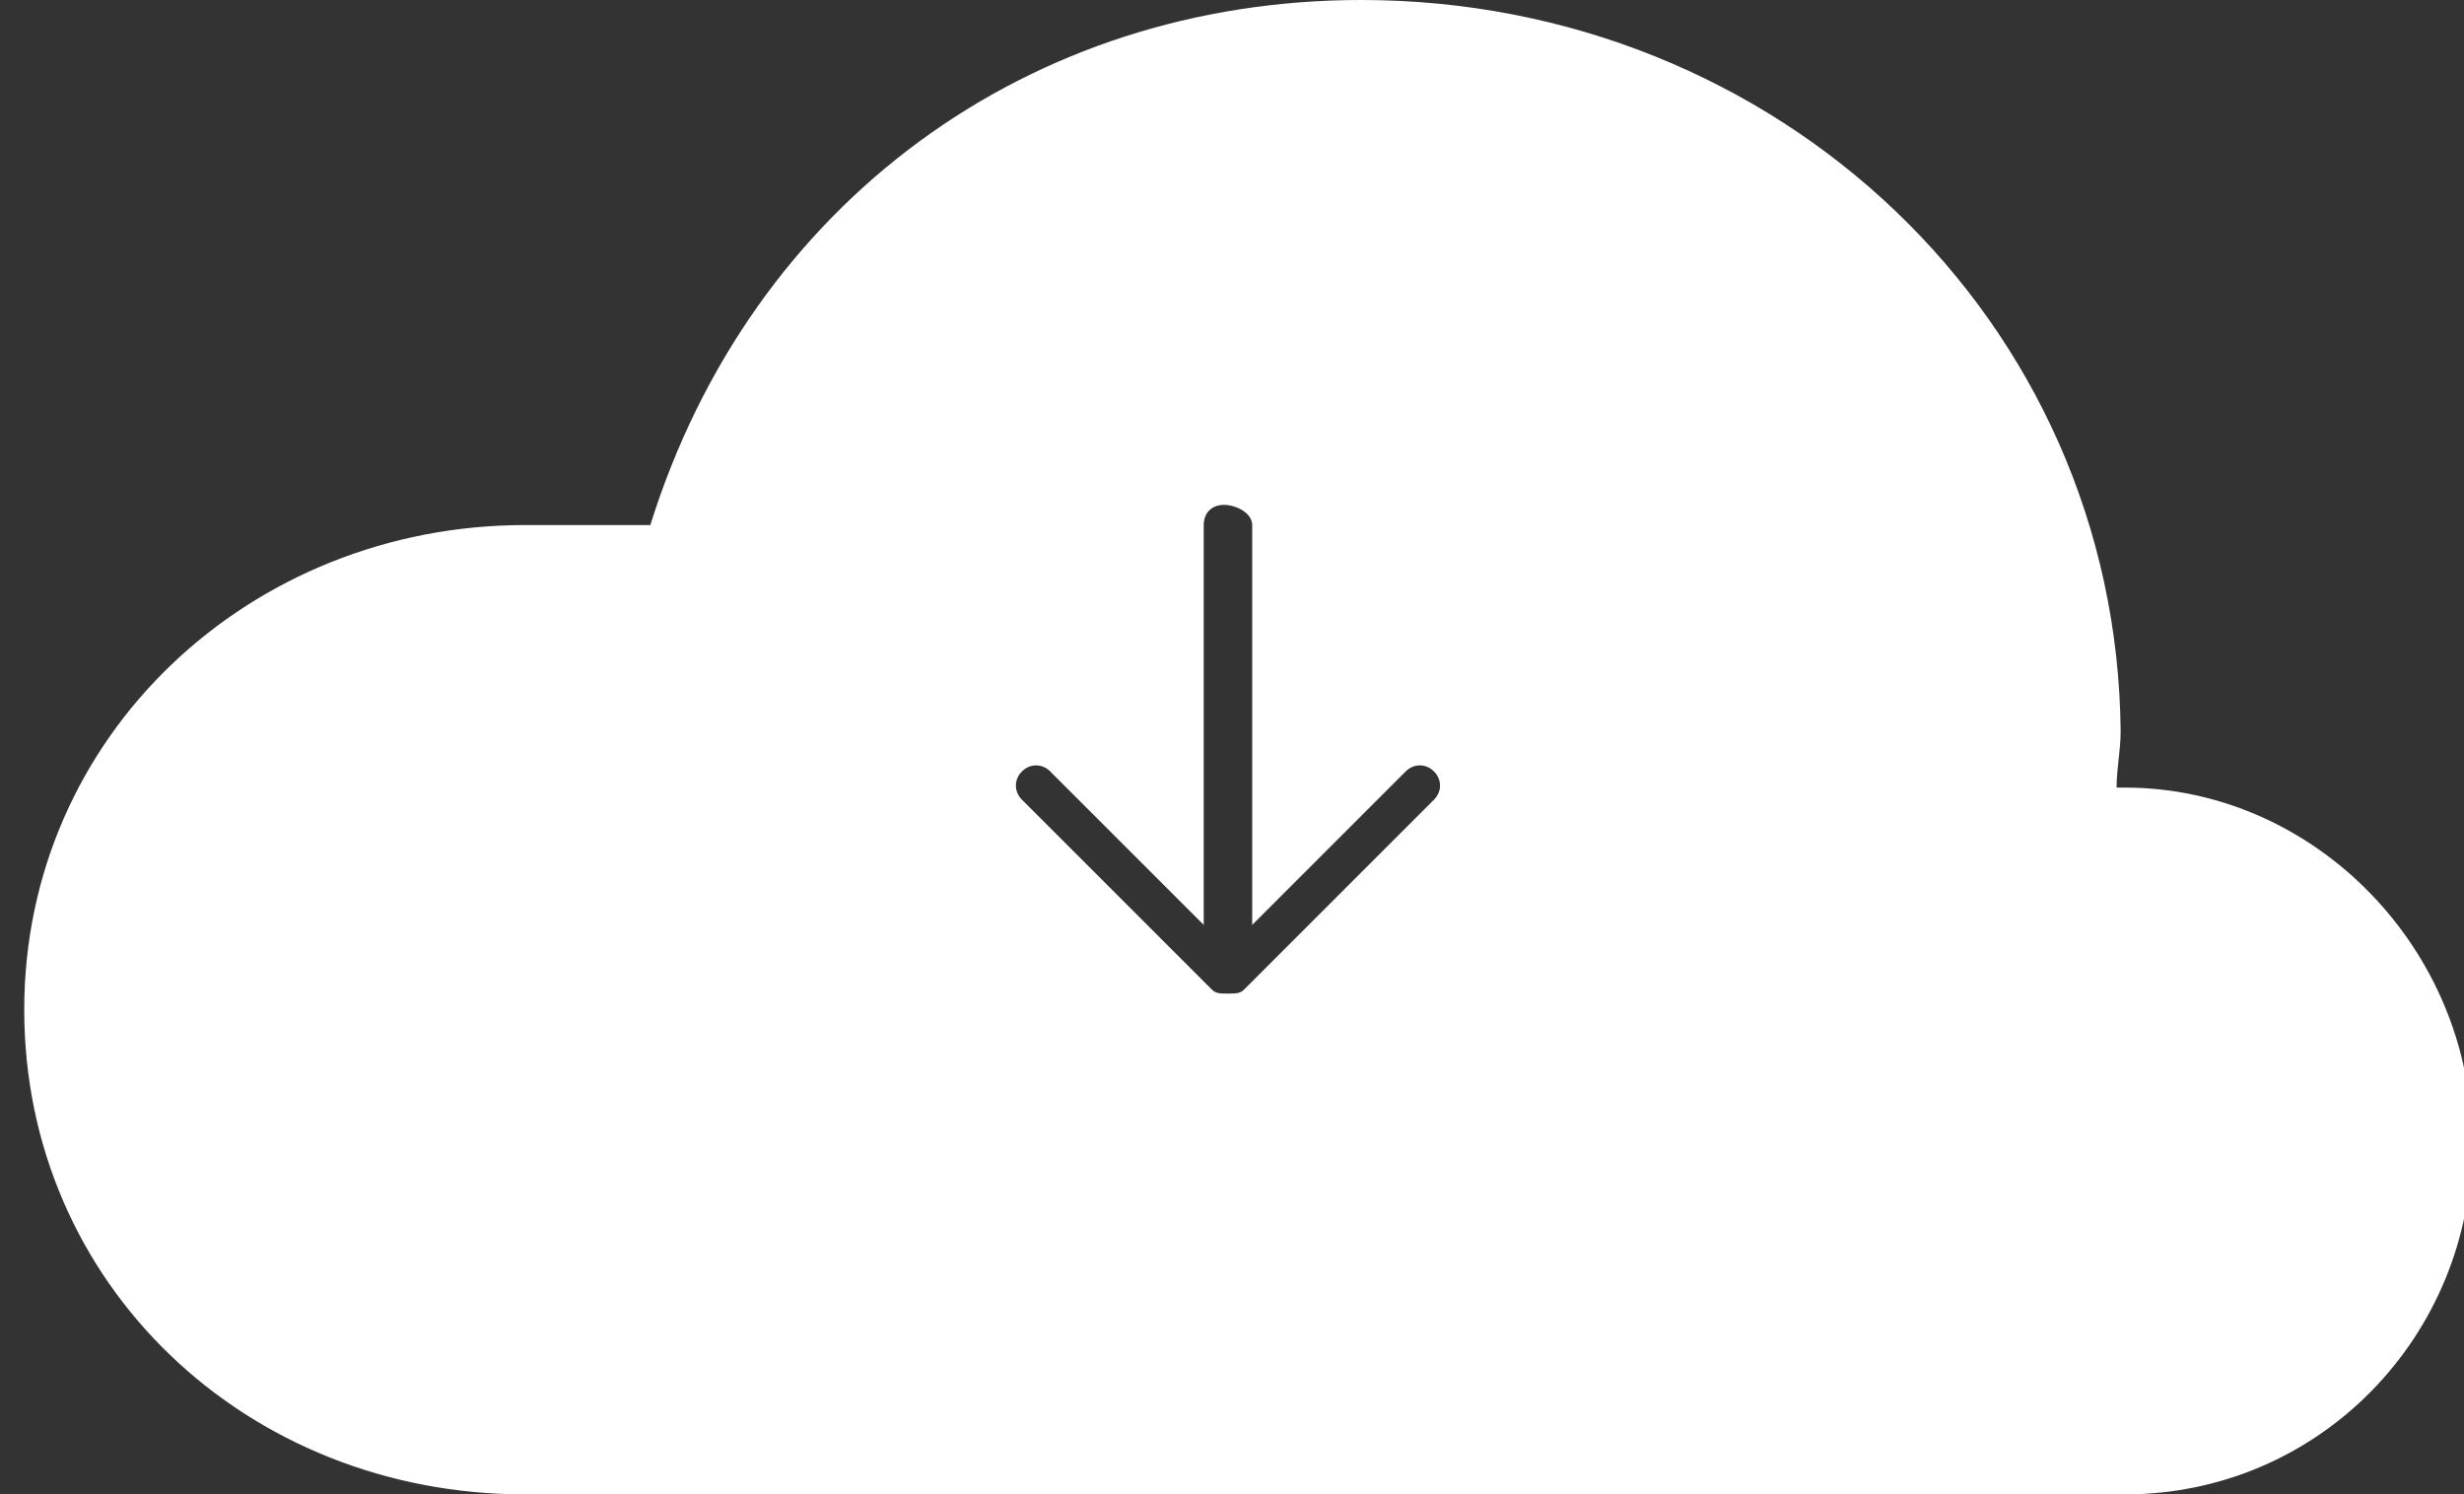 <?xml version="1.0" encoding="utf-8"?>
<!-- Generator: Adobe Illustrator 19.2.0, SVG Export Plug-In . SVG Version: 6.00 Build 0)  -->
<svg version="1.1" id="Layer_1" xmlns="http://www.w3.org/2000/svg" xmlns:xlink="http://www.w3.org/1999/xlink" x="0px" y="0px"
	 viewBox="0 0 61 37" style="enable-background:new 0 0 61 37;" xml:space="preserve">
<rect x="0" y="0" width="61" height="37" fill="#333333" stroke="none"/>
<style type="text/css">
	.st0{fill:#FFFFFF;}
</style>
<path class="st0" d="M52.6,19.5c-0.1,0-0.2,0-0.2,0c0-0.5,0.1-0.9,0.1-1.4C52.4,7.9,44,0,33.7,0c-8.2,0-15.1,5-17.6,13H13
	C6.2,13,0.6,18.2,0.6,25c0,6.8,5.5,12,12.4,12c6.3,0,6.7,0,6.7,0h23.8c0,0,6,0,9.1,0c4.8,0,8.6-3.9,8.6-8.7S57.3,19.5,52.6,19.5z
	 M35.5,19.8l-4.7,4.7c-0.1,0.1-0.2,0.1-0.4,0.1s-0.3,0-0.4-0.1l-4.7-4.7c-0.2-0.2-0.2-0.5,0-0.7s0.5-0.2,0.7,0l3.8,3.8V13
	c0-0.3,0.2-0.5,0.5-0.5S31,12.7,31,13v9.9l3.8-3.8c0.2-0.2,0.5-0.2,0.7,0S35.7,19.6,35.5,19.8z"/>
</svg>
